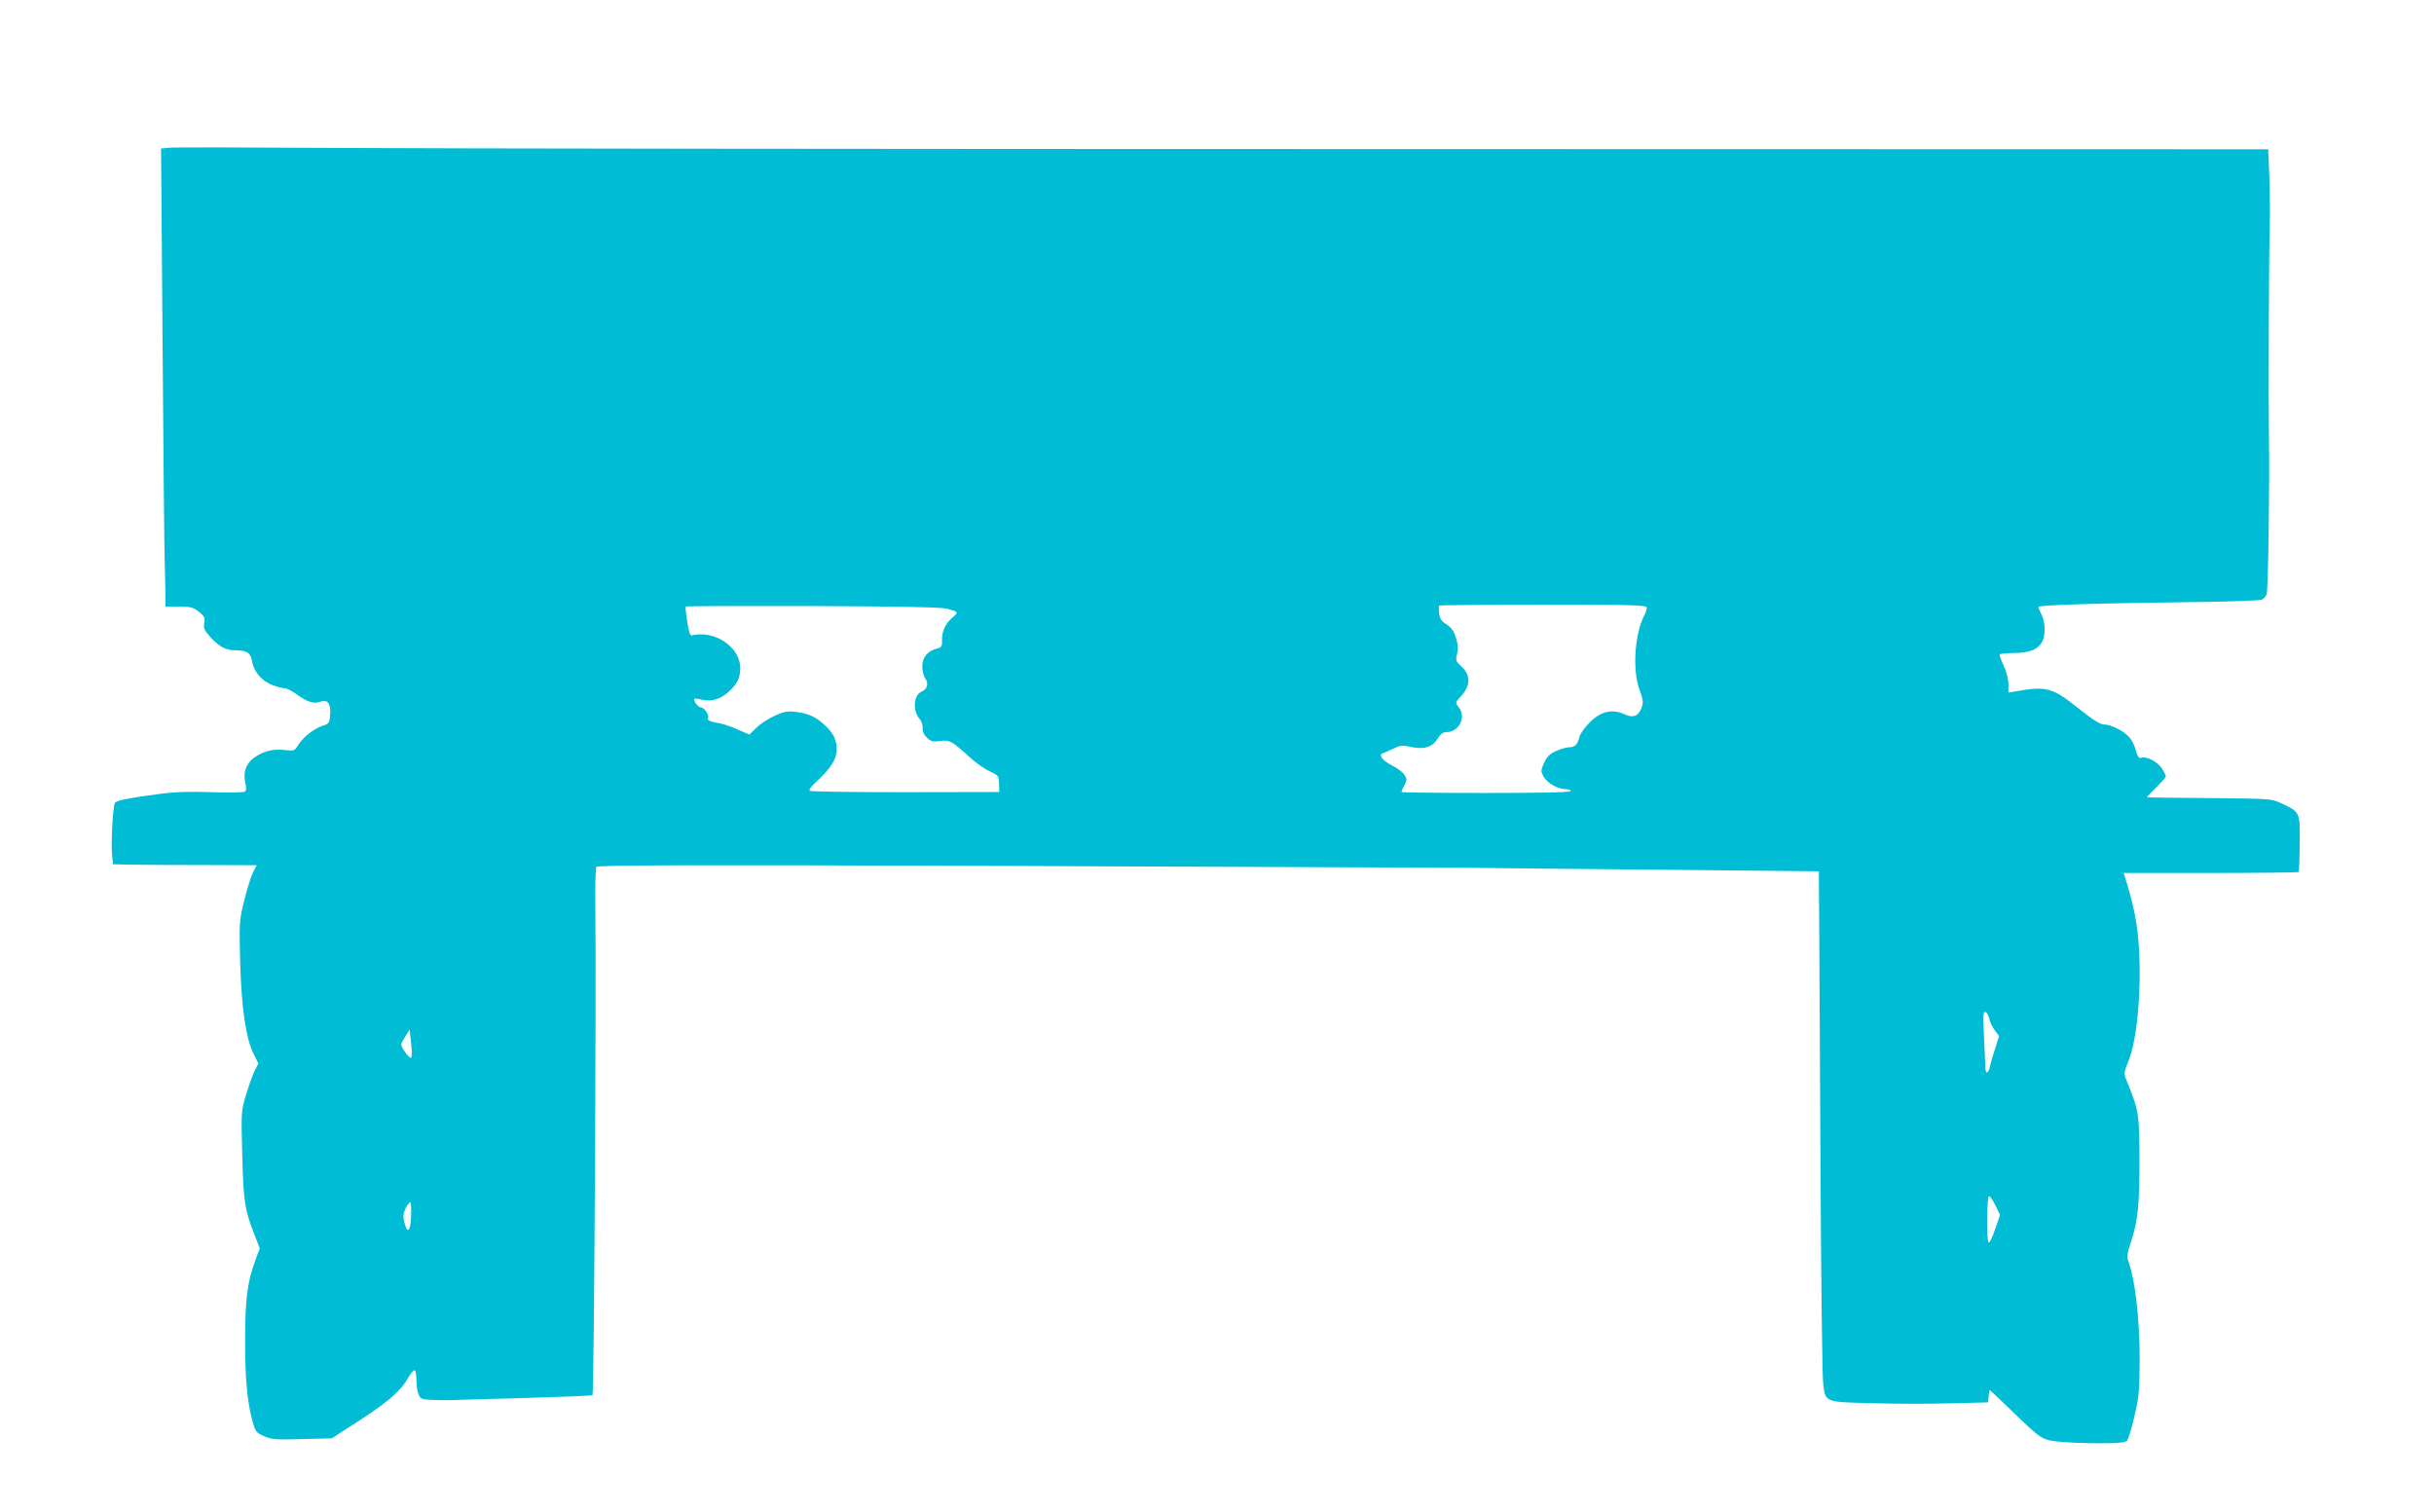 <?xml version="1.0" standalone="no"?>
<!DOCTYPE svg PUBLIC "-//W3C//DTD SVG 20010904//EN"
 "http://www.w3.org/TR/2001/REC-SVG-20010904/DTD/svg10.dtd">
<svg version="1.0" xmlns="http://www.w3.org/2000/svg"
 width="1280pt" height="795pt" viewBox="0 0 1280 795"
 preserveAspectRatio="xMidYMid meet">
<g transform="translate(0,795) scale(0.1,-0.1)"
fill="#00bcd4" stroke="none">
<path d="M886 7173 l-39 -4 8 -1027 c4 -565 9 -1076 11 -1137 2 -60 3 -140 4
-177 l0 -68 71 0 c61 0 74 -3 105 -27 29 -24 33 -32 28 -59 -5 -27 0 -38 32
-74 47 -52 82 -70 134 -70 59 0 79 -14 86 -59 9 -55 54 -106 111 -125 25 -9
54 -16 63 -16 9 0 36 -14 60 -31 58 -42 90 -52 125 -39 38 14 56 -10 51 -70
-3 -42 -6 -46 -40 -57 -47 -16 -101 -59 -127 -100 -20 -32 -22 -33 -73 -27
-61 7 -115 -7 -163 -43 -40 -31 -55 -75 -43 -128 6 -28 6 -42 -3 -48 -7 -5
-84 -6 -172 -3 -114 4 -193 2 -275 -9 -159 -21 -222 -33 -235 -46 -11 -11 -23
-223 -15 -284 l5 -40 90 -2 c50 -1 219 -2 378 -2 l287 -1 -20 -39 c-11 -22
-31 -88 -46 -148 -26 -105 -26 -114 -21 -323 7 -242 30 -401 71 -483 l25 -50
-20 -38 c-10 -21 -30 -77 -45 -126 -26 -87 -26 -91 -20 -318 6 -243 13 -286
63 -415 l29 -75 -24 -65 c-41 -112 -52 -200 -53 -405 -1 -202 11 -341 39 -439
15 -55 19 -60 61 -79 39 -17 61 -19 200 -15 l156 4 60 39 c147 94 174 113 239
164 44 36 79 74 98 108 16 29 34 50 39 47 5 -3 9 -27 9 -54 0 -27 5 -61 12
-75 10 -23 17 -25 77 -27 36 -1 80 -2 96 -1 17 1 189 6 384 11 194 6 355 12
357 15 8 8 20 2067 15 2559 -2 114 1 213 5 219 6 10 508 11 2213 5 1213 -5
2301 -9 2416 -10 116 -2 568 -6 1005 -10 l795 -8 2 -287 c1 -157 4 -749 7
-1316 3 -566 9 -1058 14 -1093 12 -97 7 -95 254 -101 117 -4 303 -4 413 -1
l200 5 3 33 c2 17 4 32 6 32 1 0 52 -48 112 -106 162 -157 163 -157 258 -166
45 -5 140 -8 211 -8 107 1 132 3 142 16 6 9 24 66 38 128 24 99 26 131 27 301
0 212 -24 421 -61 517 -7 19 -3 43 15 96 37 111 45 190 45 435 -1 245 -2 254
-71 423 -11 27 -10 38 14 96 44 110 67 356 55 583 -7 129 -27 234 -74 382 l-7
22 457 0 c252 0 460 3 463 5 3 3 5 71 6 152 1 166 3 163 -100 211 -50 23 -58
23 -378 26 -179 1 -326 3 -326 5 0 2 23 25 50 52 27 27 50 52 50 57 0 4 -9 23
-20 41 -22 35 -80 66 -109 57 -13 -4 -19 4 -29 39 -6 24 -22 56 -34 69 -31 34
-96 67 -133 67 -22 1 -56 22 -135 85 -137 110 -169 118 -332 89 l-36 -6 0 43
c0 27 -10 65 -25 99 -15 30 -24 57 -21 59 3 3 36 6 73 7 80 0 123 16 147 53
22 33 22 106 0 149 -9 17 -16 35 -16 40 0 10 278 19 830 26 179 2 333 8 343
12 10 3 22 17 27 29 8 21 16 582 12 810 -3 181 -1 947 4 1100 2 83 1 213 -2
290 l-6 140 -4657 1 c-2561 0 -5036 3 -5501 6 -465 3 -863 4 -884 1z m4094
-2424 c63 -17 63 -17 25 -50 -36 -32 -54 -75 -51 -123 1 -24 -4 -31 -28 -37
-49 -13 -76 -47 -76 -94 0 -22 7 -51 16 -63 19 -28 11 -56 -21 -70 -42 -19
-46 -102 -8 -144 10 -11 16 -32 15 -47 -1 -18 6 -35 23 -51 20 -19 31 -22 68
-17 50 7 62 1 152 -81 32 -30 81 -65 109 -78 47 -22 49 -24 50 -66 l1 -43
-493 -1 c-271 0 -497 3 -503 7 -7 4 5 21 31 45 78 72 110 122 110 171 0 52
-16 87 -62 129 -46 44 -87 62 -151 70 -47 6 -64 2 -113 -20 -33 -15 -76 -43
-96 -63 l-37 -36 -58 25 c-32 15 -74 29 -93 33 -60 11 -72 16 -66 30 6 17 -21
55 -39 55 -14 0 -41 38 -33 45 2 2 21 0 41 -5 50 -11 95 3 139 42 46 43 60 70
61 124 1 110 -133 201 -253 173 -11 -3 -17 14 -26 71 -6 41 -10 77 -9 80 2 3
302 4 667 3 465 -2 676 -6 708 -14z m3680 5 c0 -8 -5 -25 -11 -36 -51 -96 -65
-280 -30 -386 25 -72 25 -79 9 -115 -17 -36 -43 -43 -88 -22 -63 28 -122 14
-180 -44 -26 -26 -50 -60 -54 -76 -10 -41 -24 -55 -55 -55 -14 0 -45 -9 -69
-20 -33 -15 -47 -29 -62 -62 -18 -41 -18 -44 -2 -73 20 -34 73 -64 115 -65 15
0 27 -4 27 -10 0 -7 -155 -10 -445 -10 -245 0 -445 2 -445 5 0 4 7 20 16 36
14 28 14 33 -1 55 -8 13 -37 35 -64 48 -27 14 -51 33 -55 42 -4 9 -5 17 -4 18
2 1 14 7 28 12 14 6 37 17 53 24 21 11 38 11 76 2 68 -15 114 -1 141 43 16 26
29 35 48 35 66 1 104 80 63 131 -19 24 -19 24 15 61 48 53 48 107 1 152 -31
28 -33 34 -25 65 6 23 6 48 -2 75 -13 48 -25 65 -61 88 -19 12 -28 28 -31 53
-2 19 -2 38 1 40 2 3 249 5 548 5 486 0 543 -2 543 -16z m1801 -2160 c3 -17
16 -45 29 -62 l23 -31 -20 -63 c-12 -35 -24 -78 -28 -95 -3 -18 -11 -33 -16
-33 -5 0 -9 15 -9 33 0 17 -3 90 -7 161 -5 107 -4 128 8 124 7 -2 16 -18 20
-34z m-8299 -206 c-8 -8 -52 52 -52 70 0 4 10 23 22 42 l22 35 8 -69 c5 -39 4
-74 0 -78z m8332 -778 l24 -49 -26 -75 c-14 -42 -29 -73 -34 -70 -12 8 -10
244 2 244 5 0 21 -22 34 -50z m-8332 -60 c-4 -78 -20 -91 -36 -27 -7 29 -6 45
7 73 10 19 21 33 25 31 4 -3 5 -37 4 -77z"/>
</g>
</svg>
